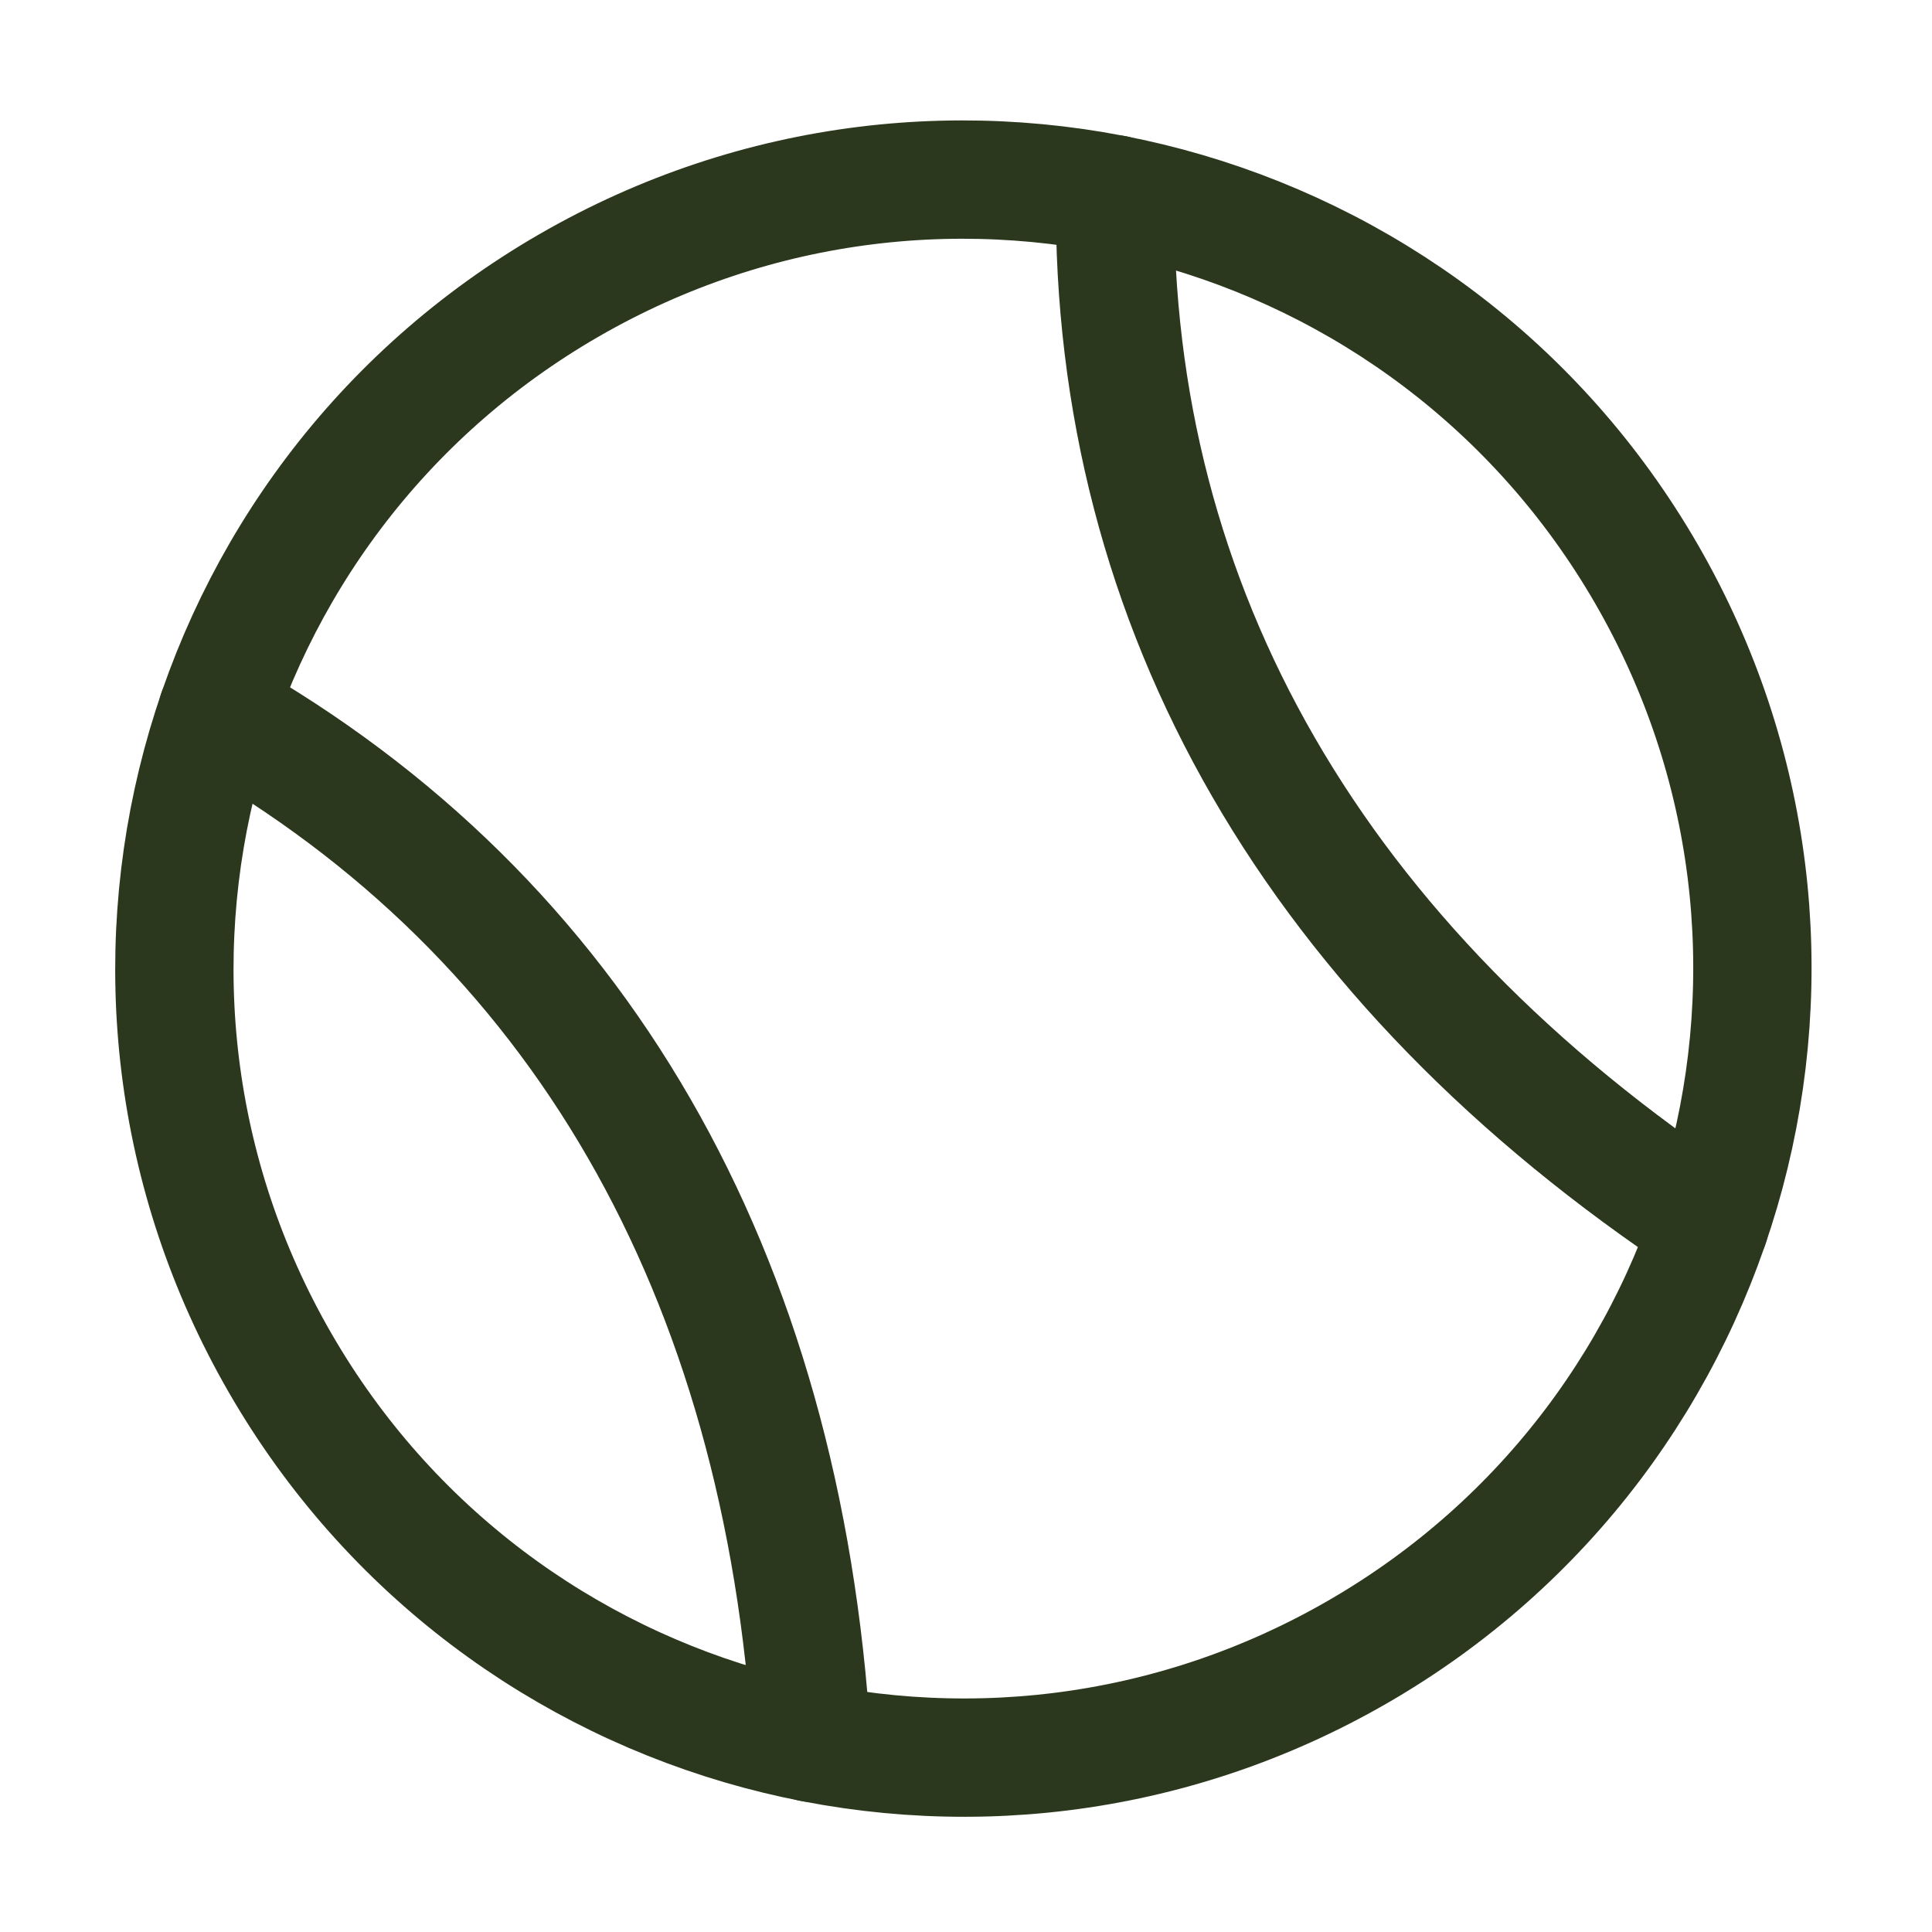 <svg width="86" height="86" viewBox="0 0 86 86" fill="none" xmlns="http://www.w3.org/2000/svg">
<path d="M73.295 25.558C82.992 42.354 77.238 63.831 60.442 73.528C43.646 83.225 22.169 77.47 12.472 60.674C2.775 43.878 8.53 22.402 25.326 12.705C42.121 3.007 63.598 8.762 73.295 25.558Z" stroke="#2B381D" stroke-width="5.267" stroke-linecap="round" stroke-linejoin="round"/>
<path d="M76.104 54.501C58.595 42.904 49.477 27.111 49.634 8.654" stroke="#2B381D" stroke-width="5.267" stroke-linecap="round" stroke-linejoin="round"/>
<path d="M36.133 77.578C34.844 56.616 25.726 40.824 9.663 31.731" stroke="#2B381D" stroke-width="5.267" stroke-linecap="round" stroke-linejoin="round"/>
</svg>
